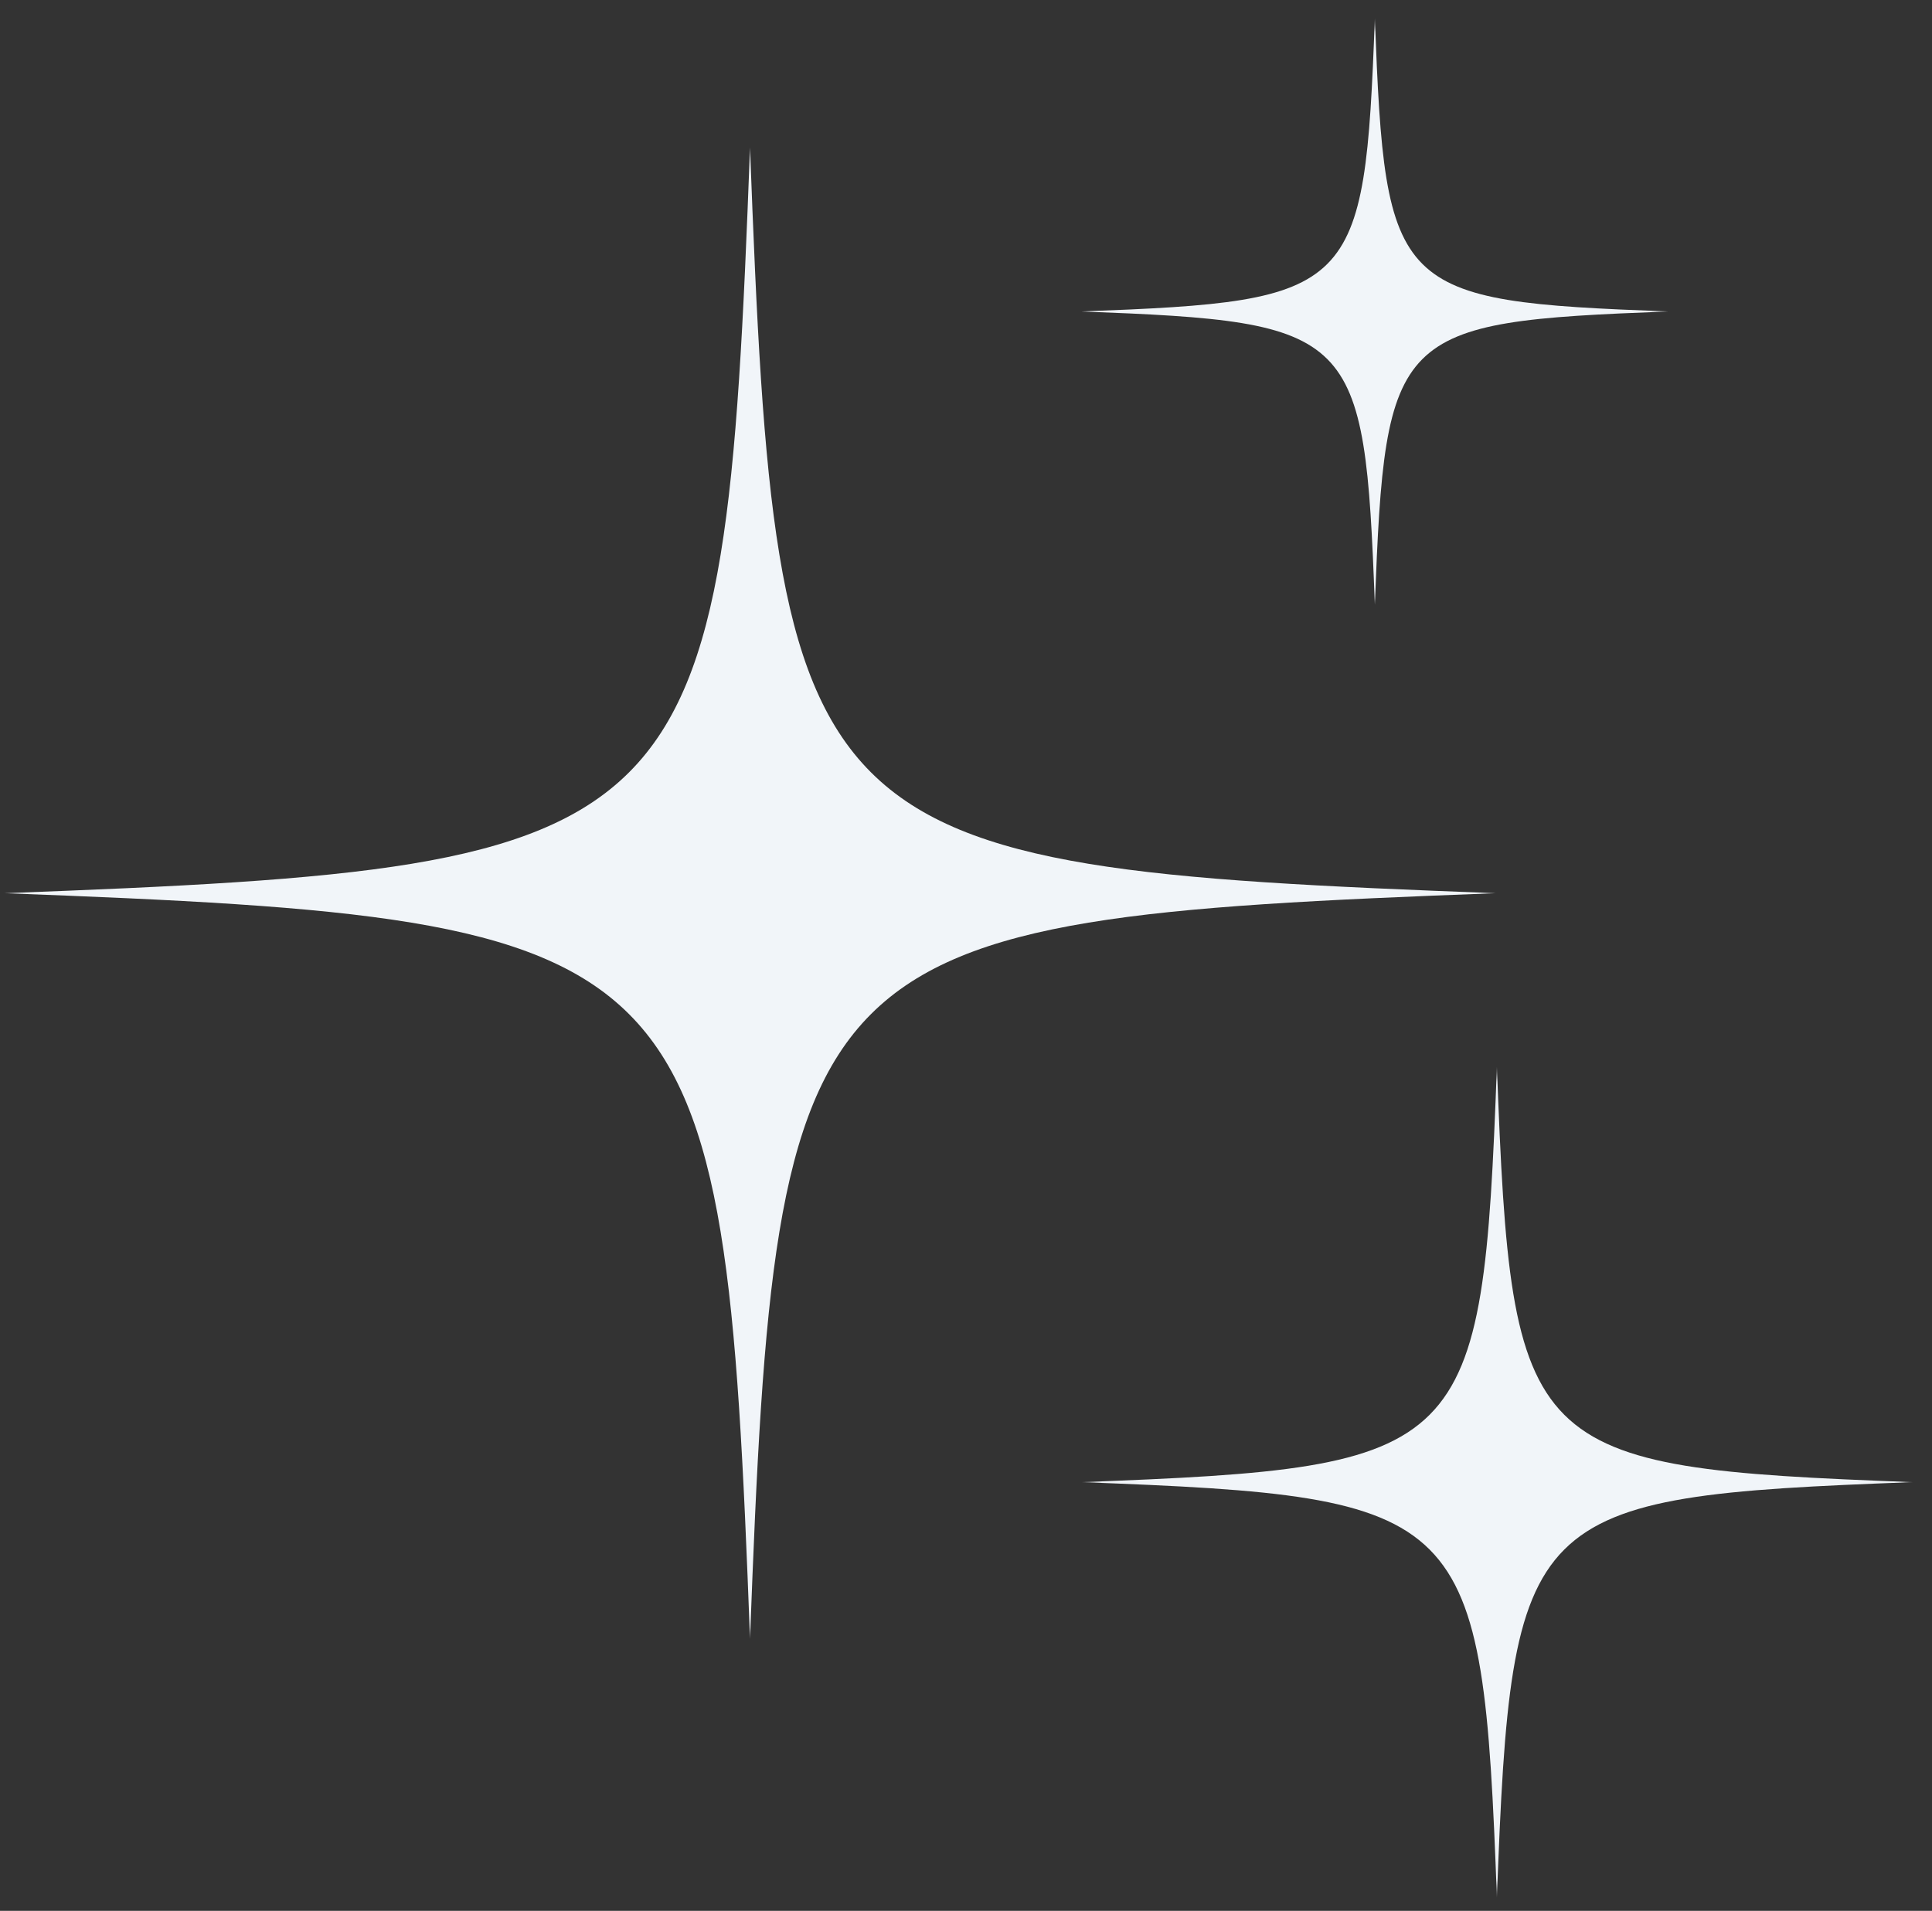 <svg width="92" height="91" viewBox="0 0 92 91" fill="none" xmlns="http://www.w3.org/2000/svg">
<rect x="0" y="0" width="92" height="91" fill="#333333" stroke="none"/>
<mask id="mask0_4255_55" style="mask-type:luminance" maskUnits="userSpaceOnUse" x="0" y="6" width="72" height="73">
<path d="M0.146 6.333H71.667V78.333H0.146V6.333Z" fill="white"/>
</mask>
<g mask="url(#mask0_4255_55)">
<path d="M71.231 42.536C37.98 43.791 36.965 44.807 35.715 78.051C34.465 44.807 33.449 43.791 0.199 42.536C33.449 41.286 34.465 40.27 35.715 7.025C36.965 40.27 37.98 41.286 71.231 42.536Z" fill="#F1F5F9"/>
</g>
<mask id="mask1_4255_55" style="mask-type:luminance" maskUnits="userSpaceOnUse" x="51" y="50" width="41" height="41">
<path d="M51.416 50.797H91.067V90.365H51.416V50.797Z" fill="white"/>
</mask>
<g mask="url(#mask1_4255_55)">
<path d="M91.068 70.583C72.547 71.281 71.979 71.849 71.281 90.364C70.588 71.849 70.021 71.281 51.5 70.583C70.021 69.885 70.588 69.323 71.281 50.802C71.979 69.323 72.547 69.885 91.068 70.583Z" fill="#F1F5F9"/>
</g>
<mask id="mask2_4255_55" style="mask-type:luminance" maskUnits="userSpaceOnUse" x="50" y="0" width="30" height="29">
<path d="M50.334 0.864H79.667V29H50.334V0.864Z" fill="white"/>
</mask>
<g mask="url(#mask2_4255_55)">
<path d="M79.438 14.833C66.359 15.328 65.963 15.729 65.469 28.801C64.979 15.729 64.578 15.328 51.5 14.833C64.578 14.343 64.979 13.942 65.469 0.869C65.963 13.942 66.359 14.343 79.438 14.833Z" fill="#F1F5F9"/>
</g>
</svg>
